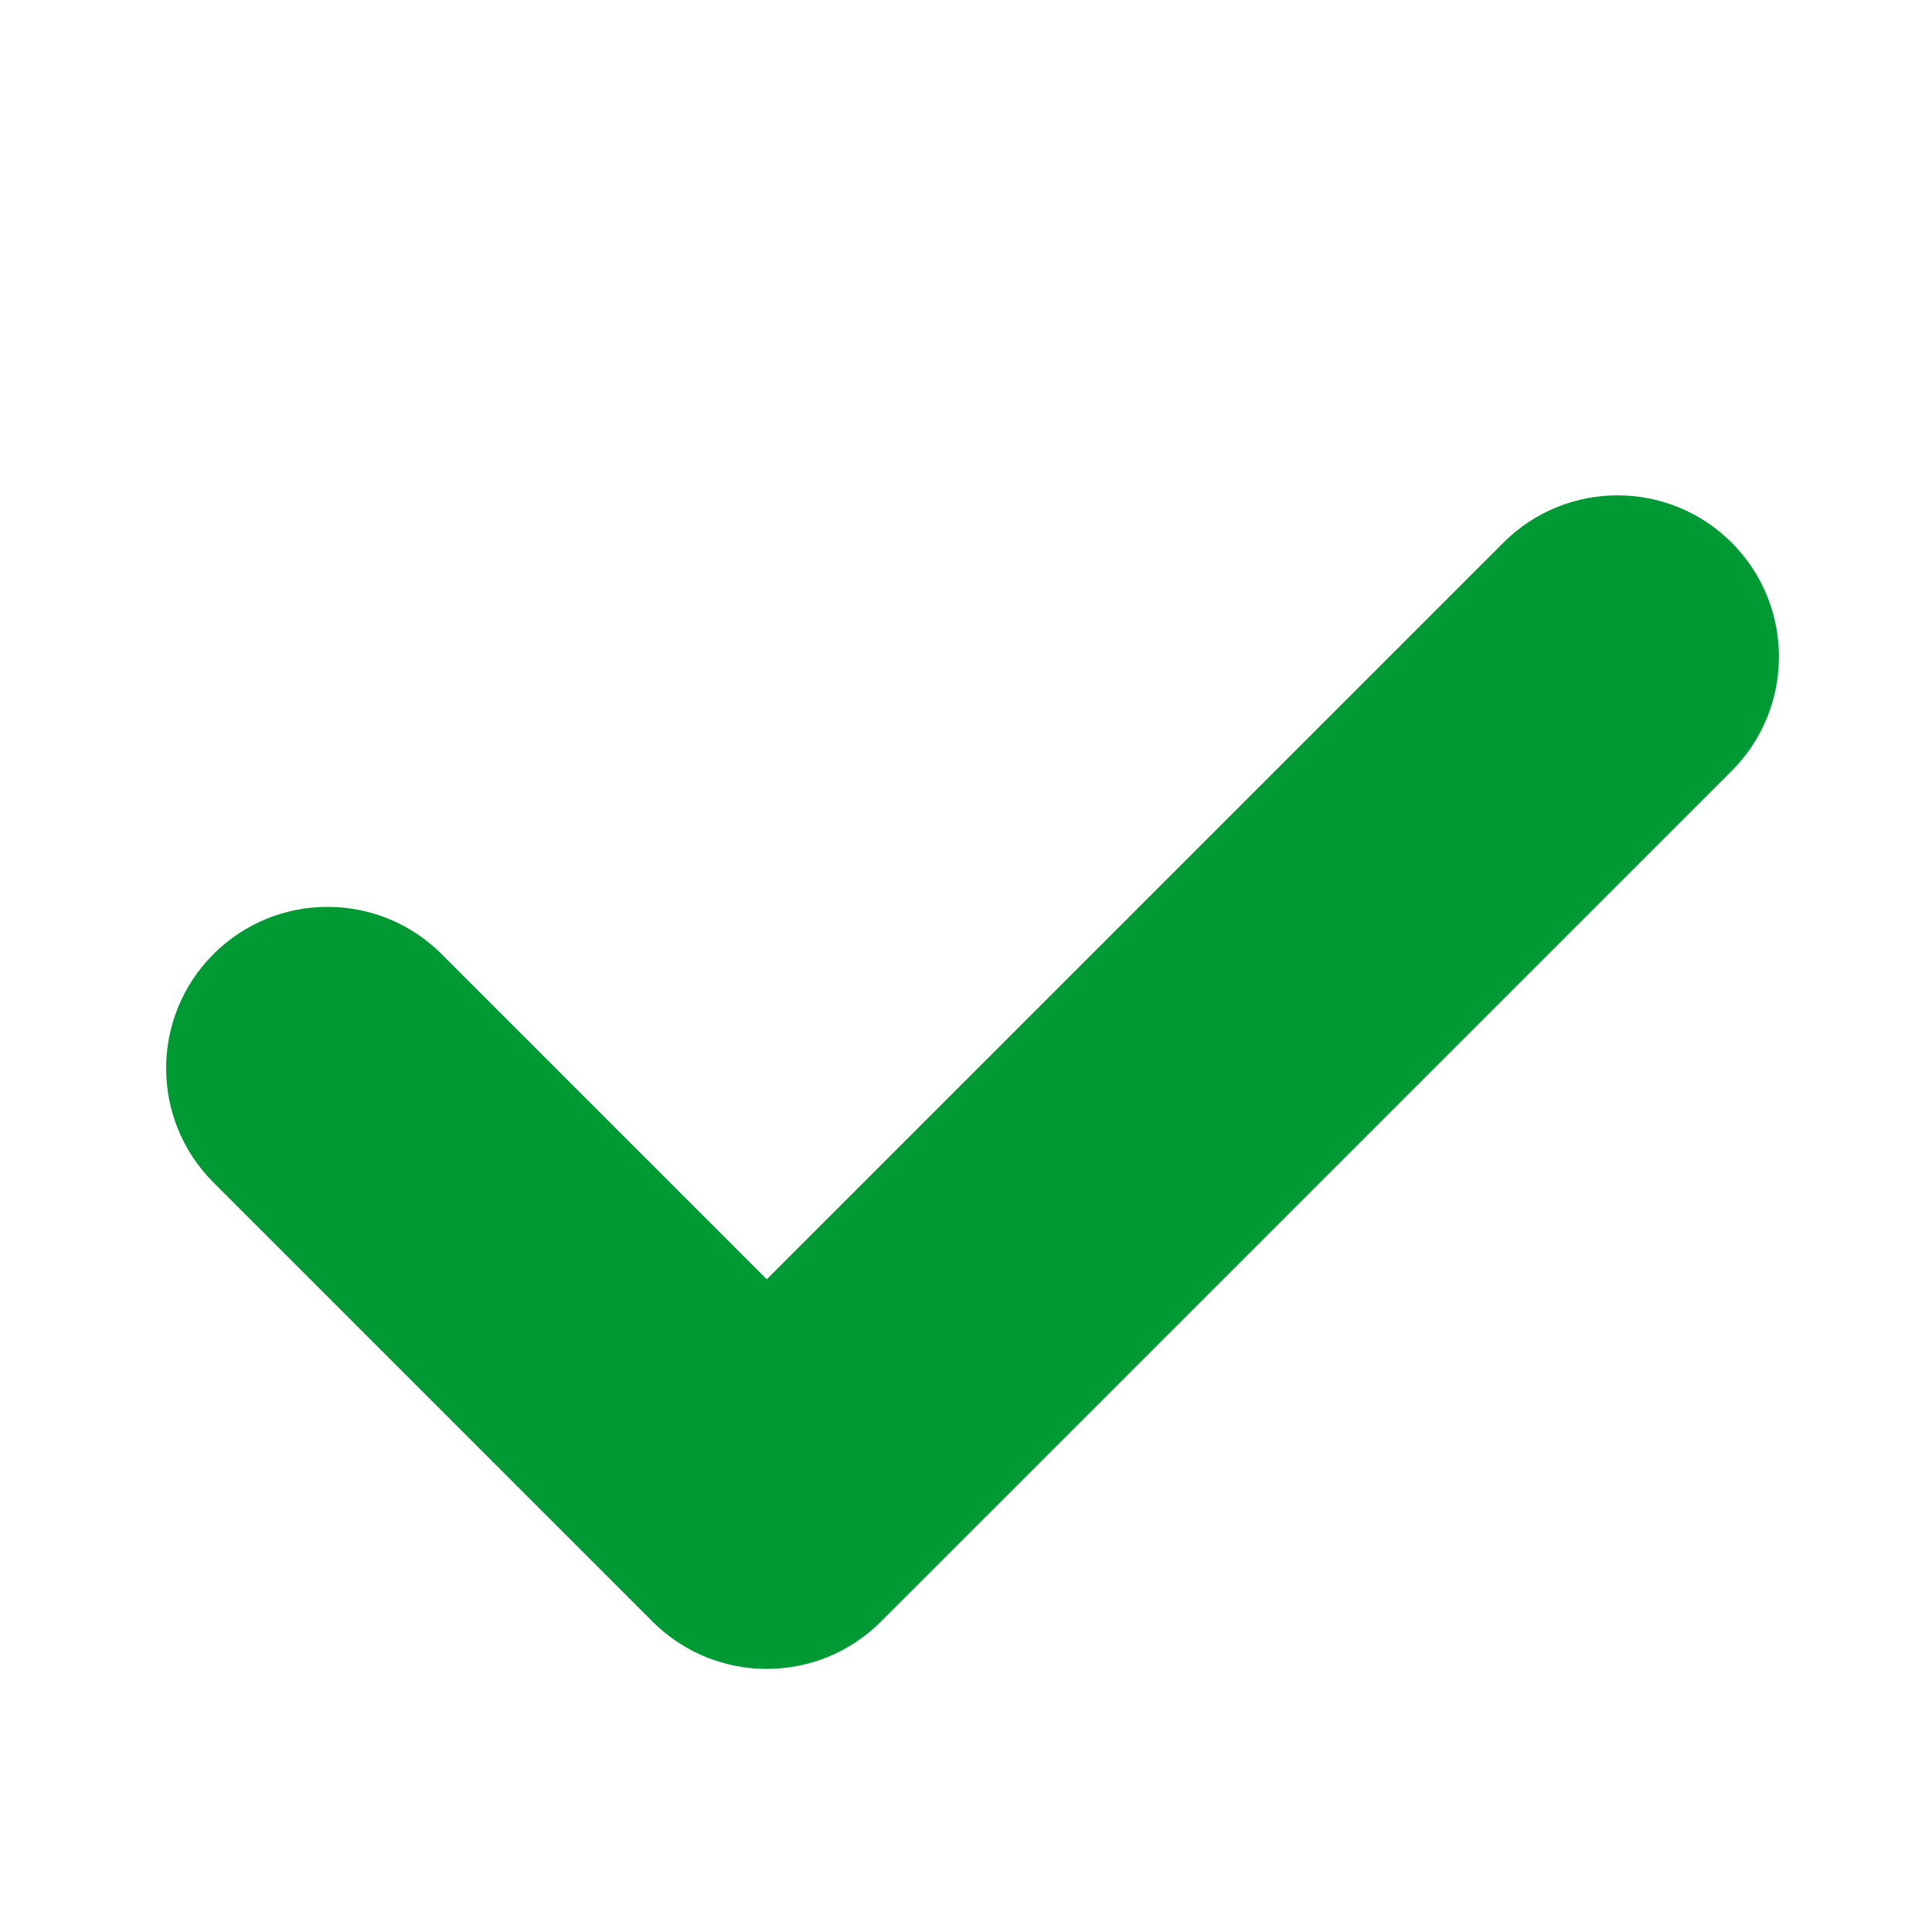 ﻿<?xml version="1.0" encoding="utf-8"?>
<svg version="1.1" viewBox="0 0 405.272 405.272" width="405.272" height="405.272" xmlns:xlink="http://www.w3.org/1999/xlink" xmlns="http://www.w3.org/2000/svg">
  <path d="M363.256,161.708L184.78,340.17C171.564,353.389 150.125,353.389 136.897,340.17L44.766,248.033C31.545,234.815 31.545,213.373 44.766,200.152C57.99,186.928 79.427,186.928 92.645,200.147L160.846,268.348L315.369,113.823C328.593,100.6 350.032,100.61 363.251,113.823C376.469,127.045 376.469,148.479 363.256,161.708z" style="fill:#009A34;" />
</svg>